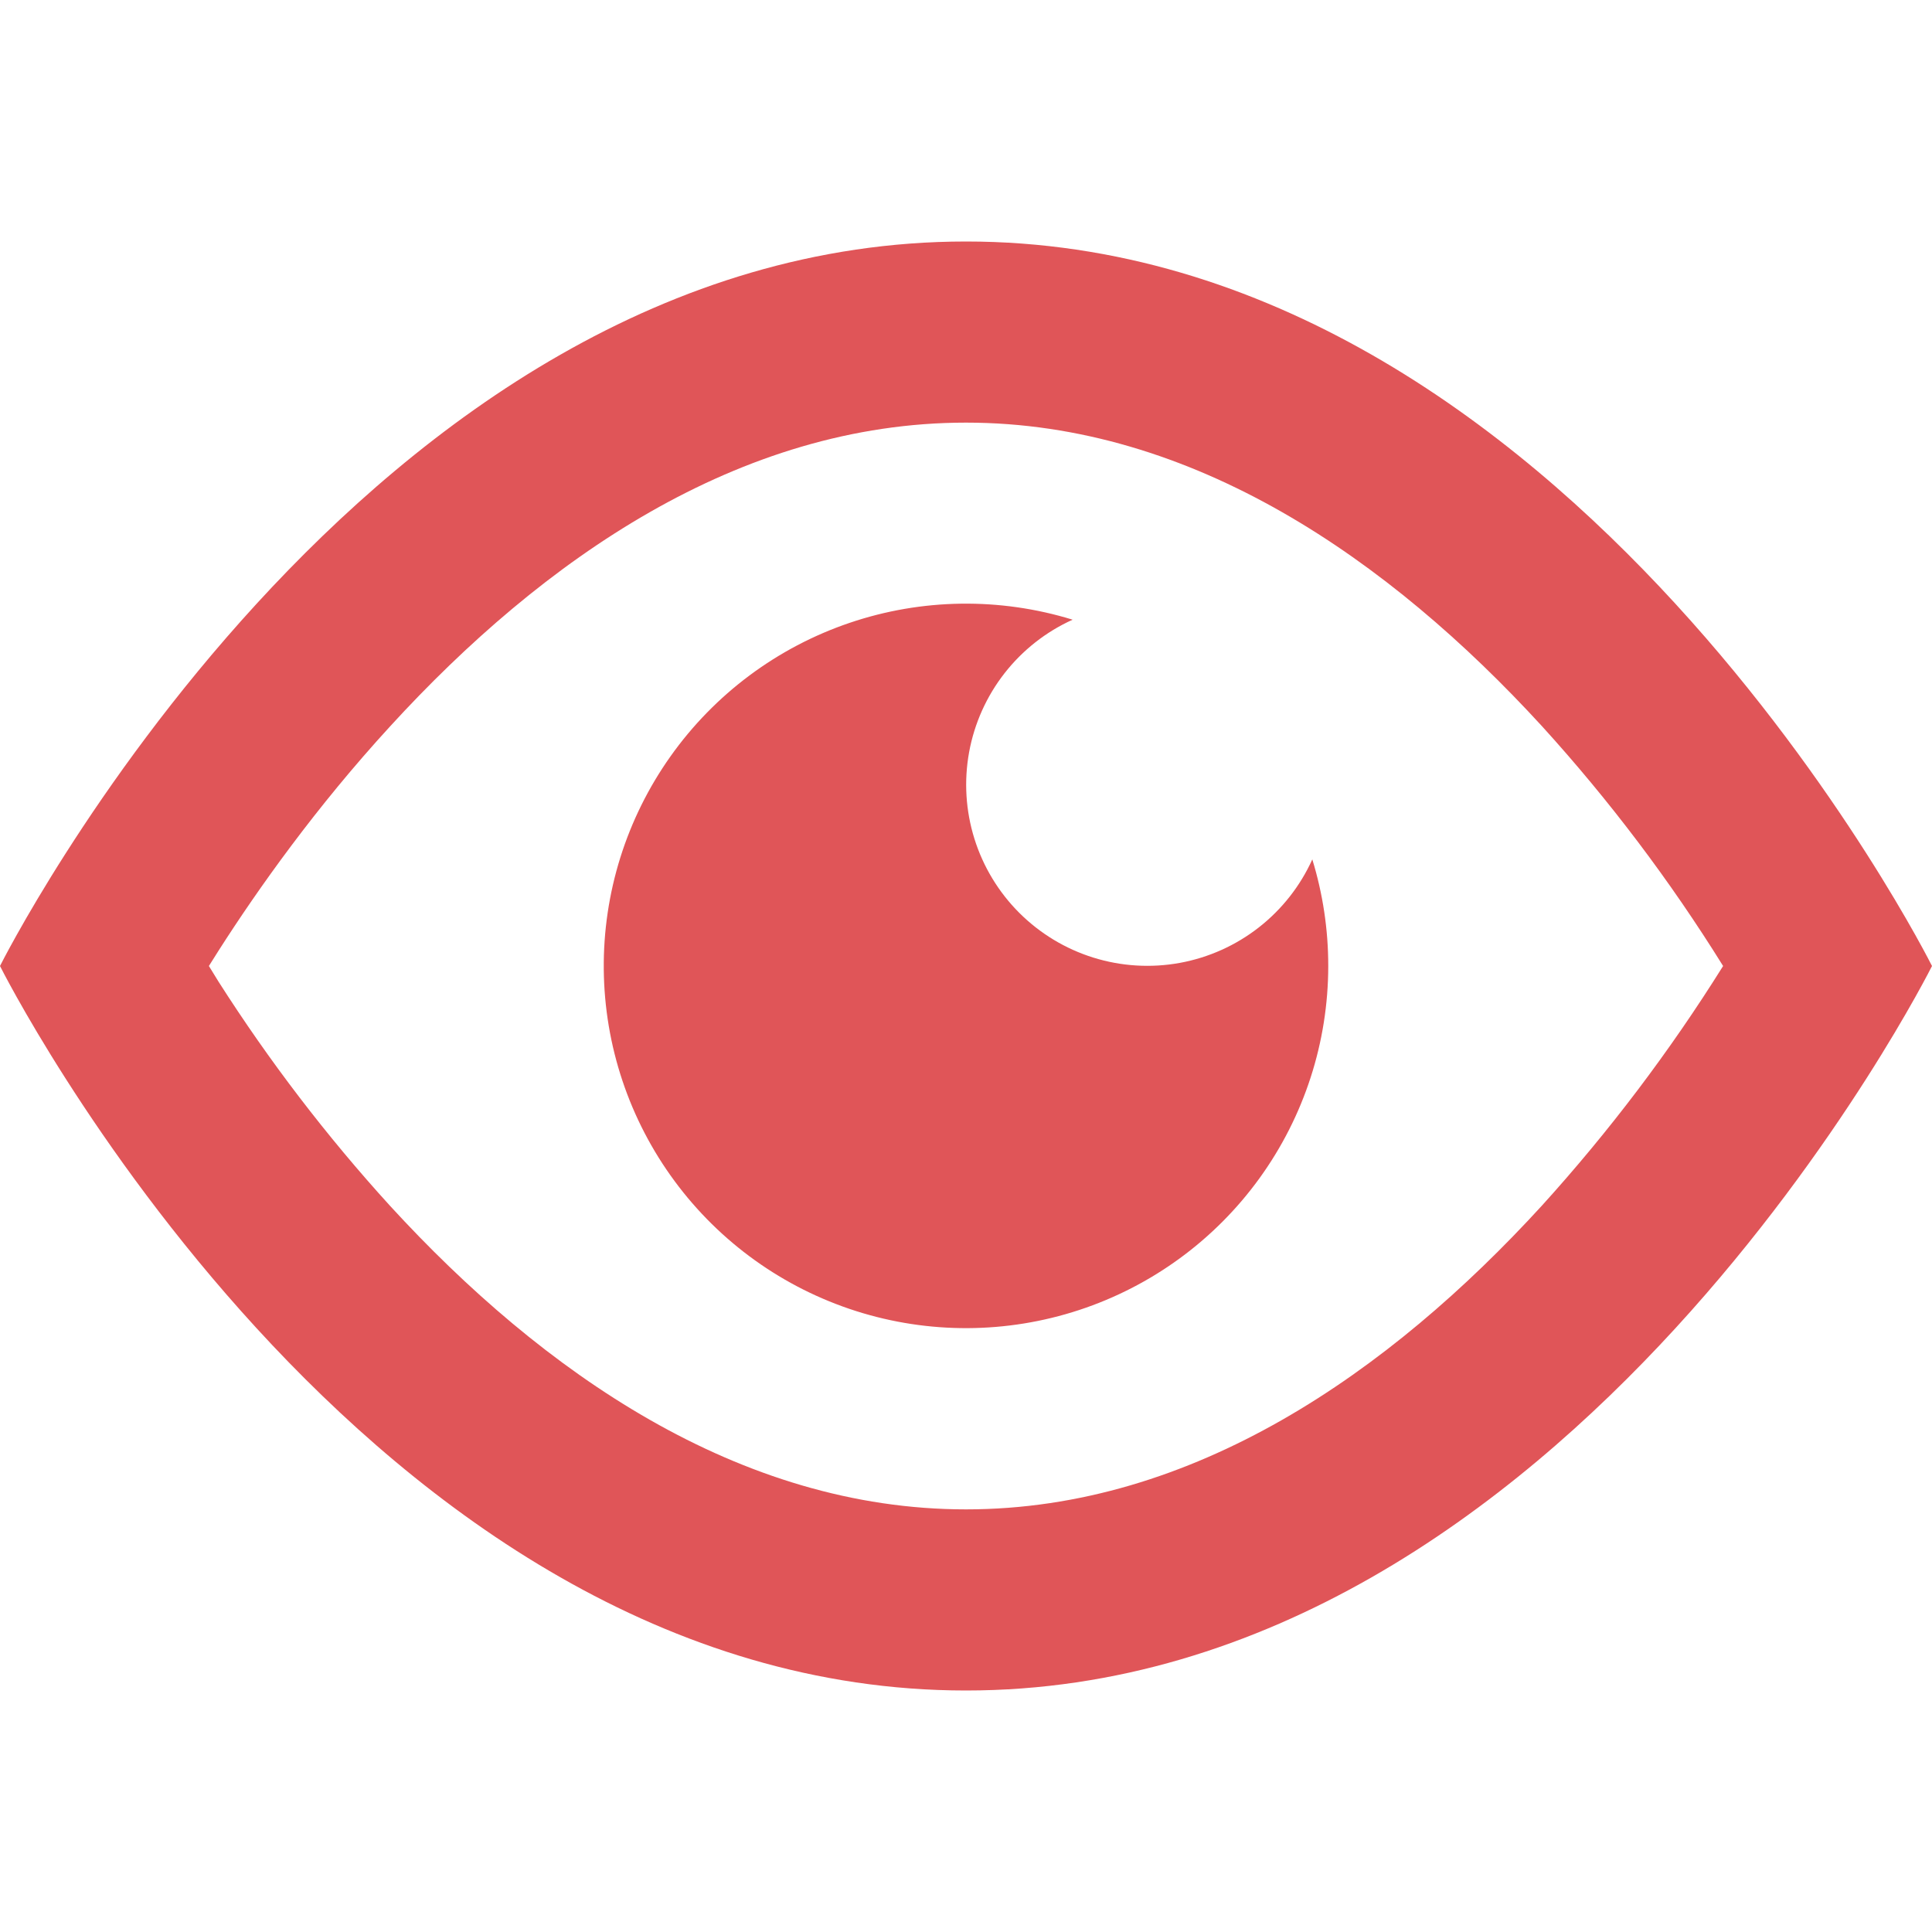 <?xml version="1.0" encoding="UTF-8"?> <svg xmlns="http://www.w3.org/2000/svg" width="200" height="200" viewBox="0 0 200 200" fill="none"><path fill-rule="evenodd" clip-rule="evenodd" d="M0 100C0 100 37.5 25 100 25C162.5 25 200 100 200 100C200 100 162.5 175 100 175C37.5 175 0 100 0 100ZM22.625 101.625L21.625 100L22.65 98.375C26.725 92 32.725 83.537 40.4 75.175C56.175 57.938 76.5 43.75 100 43.75C123.475 43.75 143.825 57.938 159.625 75.175C166.615 82.864 172.891 91.173 178.375 100C172.866 108.816 166.583 117.124 159.6 124.825C143.825 142.063 123.5 156.25 100 156.25C76.525 156.25 56.175 142.063 40.375 124.825C33.808 117.611 27.87 109.85 22.625 101.625ZM137.5 100C137.498 107.894 135.004 115.586 130.375 121.98C125.745 128.374 119.216 133.145 111.717 135.611C104.219 138.078 96.133 138.115 88.611 135.718C81.09 133.32 74.517 128.611 69.829 122.259C65.141 115.908 62.577 108.239 62.502 100.346C62.427 92.452 64.844 84.736 69.411 78.296C73.977 71.857 80.459 67.023 87.934 64.483C95.408 61.943 103.493 61.827 111.038 64.15C108.275 65.4 105.857 67.302 103.99 69.692C102.124 72.081 100.865 74.888 100.321 77.871C99.778 80.855 99.966 83.925 100.869 86.82C101.773 89.714 103.365 92.347 105.509 94.491C107.654 96.635 110.286 98.227 113.18 99.13C116.075 100.034 119.145 100.222 122.129 99.679C125.112 99.135 127.919 97.876 130.308 96.01C132.698 94.143 134.6 91.725 135.85 88.963C136.947 92.539 137.504 96.259 137.5 100Z" fill="#E05558"></path></svg> 